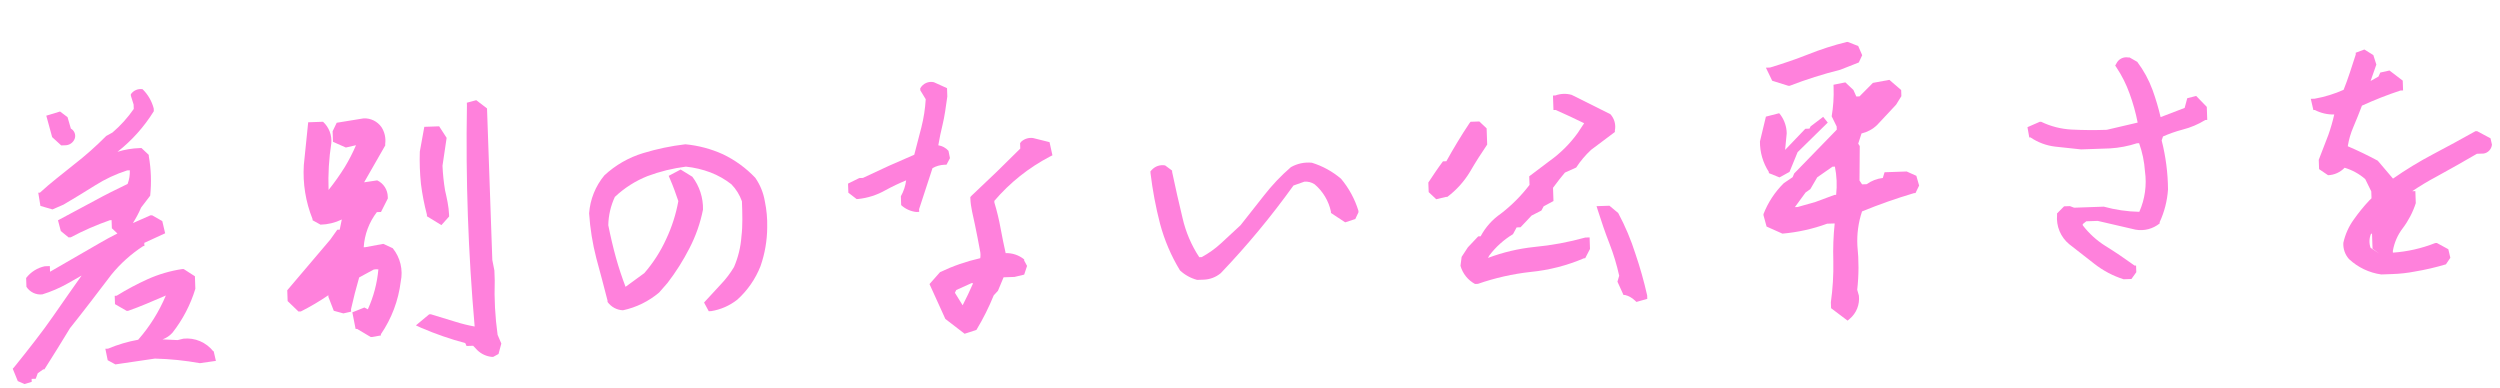 <svg width="399" height="62" viewBox="0 0 399 62" fill="none" xmlns="http://www.w3.org/2000/svg">
<g clip-path="url(#clip0_464:609)">
<path d="M22.852 39.278L23.046 39.271L23.029 38.762L26.358 37.232L25.901 35.285L24.275 34.361L24.003 34.37L21.207 35.606C21.712 34.818 22.152 33.988 22.521 33.127L23.971 31.231C24.189 29.127 24.115 27.002 23.75 24.918L23.744 24.722L22.578 23.625L22.306 23.634C21.099 23.671 19.903 23.871 18.749 24.229C21.045 22.429 23.009 20.235 24.55 17.746L24.535 17.315C24.231 16.144 23.616 15.079 22.755 14.236C22.398 14.178 22.032 14.223 21.7 14.366C21.367 14.51 21.082 14.746 20.878 15.048L20.887 15.283L21.324 16.681L21.349 17.387C20.381 18.788 19.235 20.055 17.942 21.156L16.95 21.701C15.33 23.341 13.603 24.87 11.783 26.279C9.968 27.755 7.998 29.237 6.378 30.746L6.106 30.756L6.452 32.863L8.377 33.424L10.139 32.656C11.891 31.613 13.567 30.613 15.203 29.574C16.794 28.57 18.503 27.772 20.292 27.198L20.719 27.183C20.75 27.924 20.63 28.663 20.367 29.355C18.608 30.201 16.811 31.088 15.056 32.053L9.254 35.16L9.703 36.872L10.944 37.888L11.293 37.876C13.302 36.807 15.389 35.894 17.536 35.146L17.808 35.136L17.853 36.43L18.738 37.263C17.744 37.769 16.79 38.273 15.876 38.815L7.986 43.37L7.954 42.468L7.139 42.496C5.961 42.746 4.91 43.408 4.171 44.367L4.22 45.778C4.491 46.195 4.871 46.528 5.317 46.741C5.764 46.954 6.26 47.038 6.751 46.985C8.163 46.55 9.524 45.963 10.812 45.234L13.023 43.979C11.505 46.152 9.947 48.326 8.43 50.538C6.913 52.75 4.382 55.979 2.257 58.605L2.033 58.848L2.84 60.822L3.907 61.295L5.061 60.941L5.044 60.47L5.705 60.447L6.024 59.572L6.897 58.953L7.091 58.946C8.454 56.779 9.854 54.571 11.177 52.366C13.413 49.579 15.606 46.676 17.762 43.853C19.212 42.069 20.93 40.526 22.852 39.278Z" fill="#FF81DC"/>
<path d="M34.054 56.081C33.49 55.366 32.758 54.805 31.923 54.45C31.088 54.095 30.179 53.957 29.278 54.05L28.353 54.278L25.938 54.166C26.551 53.948 27.1 53.578 27.534 53.09C29.169 51.007 30.405 48.634 31.178 46.093L31.108 44.093L29.318 42.939L29.046 42.948C27.161 43.233 25.323 43.773 23.581 44.552C21.871 45.325 20.214 46.209 18.618 47.199L18.308 47.21L18.354 48.543L20.219 49.616L20.452 49.608C22.45 48.91 24.288 48.1 26.471 47.16C25.386 49.74 23.894 52.126 22.052 54.223C20.401 54.519 18.788 54.996 17.241 55.648L16.814 55.663L17.189 57.494L18.418 58.158L24.723 57.231C27.132 57.29 29.532 57.534 31.904 57.962L34.457 57.598L34.09 56.001L34.054 56.081Z" fill="#FF81DC"/>
<path d="M9.77 23.208L10.353 23.188C10.702 23.199 11.045 23.096 11.332 22.895C11.619 22.695 11.835 22.406 11.947 22.072C12.032 21.78 12.015 21.466 11.899 21.185C11.783 20.903 11.575 20.67 11.31 20.524L10.779 18.698L9.581 17.797L7.388 18.463L8.324 21.885L9.77 23.208Z" fill="#FF81DC"/>
<path d="M78.96 44.778L78.904 43.17L78.573 41.493C78.299 33.652 78.017 25.575 77.738 17.576L77.728 17.302L76.01 15.988L74.508 16.394L74.523 16.825C74.313 28.601 74.725 40.38 75.755 52.112C74.721 51.926 73.699 51.673 72.696 51.356L68.766 50.158L68.494 50.168L66.378 51.93L67.247 52.331C69.522 53.307 71.864 54.118 74.253 54.756L74.464 55.219L75.513 55.183L76.159 55.867C76.801 56.497 77.638 56.883 78.53 56.962L78.724 56.955L79.563 56.494L80.011 54.83L79.418 53.437C79.018 50.569 78.864 47.672 78.96 44.778Z" fill="#FF81DC"/>
<path d="M61.179 38.921L58.282 39.454L58.049 39.462C58.176 37.422 58.907 35.469 60.147 33.854L60.807 33.831L61.898 31.673L61.889 31.398C61.878 30.848 61.714 30.311 61.416 29.85C61.118 29.388 60.698 29.02 60.204 28.788L58.115 29.096L61.486 23.208L61.478 22.973C61.607 22.034 61.394 21.079 60.879 20.285C60.557 19.831 60.128 19.466 59.63 19.222C59.133 18.979 58.583 18.866 58.031 18.893L53.739 19.592L53.086 20.95L53.145 22.636L55.199 23.545L56.819 23.175C56.304 24.374 55.708 25.536 55.035 26.652C54.243 27.924 53.377 29.148 52.441 30.315C52.348 27.815 52.495 25.312 52.88 22.841C52.934 22.209 52.843 21.572 52.613 20.981C52.384 20.39 52.022 19.86 51.556 19.433L49.187 19.516L48.491 26.331C48.306 29.275 48.781 32.224 49.881 34.958L49.888 35.154L51.157 35.856C52.333 35.828 53.49 35.546 54.55 35.031L54.218 36.652L53.829 36.666L52.718 38.235L45.846 46.327L45.906 48.052L47.636 49.718L48.024 49.705C49.54 48.941 51.004 48.077 52.406 47.118L52.415 47.392L53.27 49.6L54.801 50.018L56.036 49.739L56.022 49.347C56.392 47.685 56.837 45.943 57.323 44.277L59.651 43.018C59.894 42.968 60.143 42.96 60.389 42.992C60.193 45.2 59.624 47.358 58.706 49.371L58.151 49.077L56.234 49.85L56.754 52.501L56.987 52.493L59.171 53.791L59.366 53.784L60.796 53.538L60.789 53.342C62.5 50.843 63.587 47.964 63.956 44.948C64.155 44.02 64.143 43.058 63.922 42.135C63.702 41.211 63.277 40.35 62.681 39.615L61.179 38.921Z" fill="#FF81DC"/>
<path d="M68.132 34.242L68.142 34.517L70.446 35.928L71.681 34.55L71.672 34.276C71.625 32.943 71.305 31.58 71.03 30.373C70.816 29.078 70.68 27.772 70.621 26.461L71.282 22.002L70.09 20.16L67.721 20.242L67.003 24.193C66.946 25.92 67.007 27.649 67.184 29.369C67.392 31.013 67.709 32.641 68.132 34.242Z" fill="#FF81DC"/>
<path d="M120.537 28.369C119.061 26.816 117.317 25.546 115.39 24.623C113.489 23.762 111.46 23.223 109.385 23.027C107.096 23.295 104.836 23.768 102.63 24.441C100.332 25.139 98.221 26.353 96.455 27.993C95.037 29.704 94.186 31.82 94.022 34.045C94.181 36.457 94.564 38.849 95.166 41.189C95.789 43.444 96.373 45.7 96.958 47.957L96.966 48.192C97.249 48.587 97.618 48.911 98.043 49.141C98.469 49.371 98.941 49.5 99.423 49.52C101.548 49.066 103.53 48.094 105.196 46.688L106.542 45.149C107.874 43.414 109.046 41.56 110.042 39.609C111.047 37.67 111.773 35.596 112.199 33.45C112.239 31.559 111.64 29.71 110.5 28.209L108.632 27.058L106.723 28.066L106.935 28.569C107.442 29.729 107.873 30.931 108.263 32.095C107.886 34.183 107.238 36.212 106.336 38.129C105.437 40.112 104.257 41.952 102.832 43.591L99.837 45.776C99.28 44.303 98.759 42.751 98.314 41.157C97.87 39.563 97.413 37.617 97.082 35.94C97.114 34.379 97.471 32.841 98.13 31.428C99.644 30 101.412 28.872 103.341 28.106C105.319 27.364 107.377 26.858 109.471 26.596C110.811 26.735 112.129 27.046 113.392 27.519C114.588 27.98 115.711 28.615 116.724 29.405C117.479 30.178 118.056 31.11 118.413 32.133C118.479 34.015 118.55 36.054 118.336 37.71C118.22 39.404 117.818 41.064 117.147 42.62C116.566 43.594 115.881 44.5 115.102 45.321L112.367 48.282L113.115 49.669L113.504 49.656C115.027 49.412 116.464 48.781 117.678 47.822C119.307 46.353 120.574 44.522 121.38 42.472C122.075 40.48 122.436 38.384 122.446 36.271C122.479 34.879 122.352 33.487 122.068 32.123C121.842 30.773 121.319 29.49 120.537 28.369Z" fill="#FF81DC"/>
<path d="M150.717 26.294L151.066 26.282L151.613 25.242L151.378 24.073C150.955 23.596 150.38 23.283 149.753 23.188C149.946 22.043 150.18 20.935 150.452 19.826C150.724 18.718 150.976 17.021 151.192 15.404L151.146 14.071L149.052 13.123C148.632 13.025 148.191 13.067 147.798 13.244C147.404 13.42 147.078 13.722 146.869 14.102L146.88 14.416L147.746 15.838C147.657 17.358 147.423 18.864 147.048 20.338L145.917 24.696L141.819 26.488L137.725 28.397L137.143 28.417L135.346 29.304L135.397 30.755L136.715 31.769L136.948 31.761C138.49 31.602 139.983 31.122 141.332 30.352C142.399 29.769 143.497 29.246 144.621 28.784C144.506 29.679 144.219 30.542 143.777 31.326L143.826 32.738C144.495 33.35 145.339 33.733 146.236 33.831L146.702 33.815L146.687 33.383L148.83 26.831C149.409 26.507 150.055 26.323 150.717 26.294Z" fill="#FF81DC"/>
<path d="M164.877 22.031C164.54 21.983 164.197 22.009 163.871 22.109C163.546 22.208 163.246 22.378 162.992 22.608L162.806 22.85L162.836 23.712L159.077 27.416L155.088 31.206L154.863 31.449L154.873 31.724C154.921 33.096 155.318 34.456 155.6 35.859C155.883 37.263 156.164 38.627 156.406 39.992C156.496 40.391 156.511 40.804 156.448 41.208C154.234 41.708 152.082 42.454 150.032 43.434L148.349 45.338L150.876 50.902L153.953 53.268L155.837 52.653C156.9 50.891 157.824 49.047 158.599 47.139L159.274 46.409L160.171 44.258L161.919 44.197L163.461 43.829L163.918 42.439L163.461 41.591L163.454 41.395C162.618 40.72 161.572 40.367 160.503 40.399C160.225 39.113 159.948 37.867 159.706 36.501C159.464 35.136 159.099 33.617 158.705 32.336L158.695 32.061C161.173 29.159 164.177 26.762 167.547 25L167.968 24.789L167.506 22.686L164.877 22.031ZM155.305 45.213C154.801 46.369 154.258 47.526 153.639 48.725L152.403 46.727L152.62 46.288L155.071 45.182L155.305 45.213Z" fill="#FF81DC"/>
<path d="M214.021 28.52C212.66 27.364 211.082 26.497 209.382 25.973C208.217 25.853 207.044 26.1 206.024 26.679C204.441 28.048 202.996 29.571 201.711 31.227C200.445 32.841 199.204 34.415 197.987 35.95L194.861 38.846C193.931 39.701 192.898 40.436 191.788 41.034L191.4 41.047C190.143 39.138 189.239 37.015 188.731 34.781C188.141 32.368 187.588 29.875 187.075 27.459L187.067 27.224L185.95 26.399C185.558 26.327 185.155 26.357 184.778 26.487C184.401 26.617 184.064 26.842 183.798 27.141L183.611 27.344L183.62 27.619C183.948 30.354 184.458 33.064 185.148 35.73C185.85 38.346 186.919 40.847 188.324 43.157C189.099 43.88 190.039 44.4 191.059 44.671L192.069 44.636C193.08 44.612 194.053 44.246 194.833 43.597C199.022 39.215 202.899 34.541 206.437 29.609L208.166 28.999C208.745 28.944 209.326 29.09 209.813 29.413C211.133 30.53 212.048 32.059 212.415 33.758L212.423 33.993L214.691 35.484L216.306 34.956L216.813 33.879L216.805 33.644C216.23 31.763 215.283 30.02 214.021 28.52Z" fill="#FF81DC"/>
<path d="M249.76 27.547L251.559 26.738C252.238 25.698 253.04 24.747 253.949 23.907L257.738 21.066L257.73 20.83C257.826 20.37 257.811 19.894 257.687 19.44C257.563 18.987 257.333 18.57 257.017 18.225L250.843 15.143C249.988 14.897 249.078 14.929 248.241 15.234L247.853 15.248L247.934 17.561L248.283 17.549C249.824 18.241 251.365 18.933 252.829 19.667L251.795 21.234C250.544 22.965 249.021 24.477 247.285 25.709L244.065 28.138L244.113 29.51C242.791 31.239 241.25 32.784 239.529 34.106C238.185 35.03 237.082 36.267 236.311 37.712L235.923 37.726L234.273 39.472L233.276 40.998L233.093 42.418C233.265 43.034 233.559 43.609 233.958 44.108C234.356 44.607 234.85 45.019 235.41 45.32L235.876 45.304C238.601 44.357 241.422 43.718 244.287 43.401C247.219 43.115 250.091 42.379 252.804 41.219L252.998 41.212L253.763 39.733L253.699 37.89L253 37.915C250.344 38.654 247.629 39.156 244.886 39.415C242.354 39.678 239.866 40.266 237.482 41.165L237.701 40.765C238.733 39.404 240.012 38.253 241.471 37.375L242.055 36.295L242.677 36.273L244.439 34.406L246.005 33.605L246.371 32.925L247.935 32.086L247.862 29.968L248.902 28.597L249.76 27.547Z" fill="#FF81DC"/>
<path d="M261.024 40.539C260.31 38.278 259.387 36.089 258.268 34.002L256.866 32.834L254.808 32.905L255.027 33.604C255.594 35.39 256.201 37.175 256.884 38.917C257.527 40.571 258.041 42.273 258.423 44.006L258.145 44.958L259.113 47.083L259.346 47.075C259.943 47.227 260.489 47.532 260.933 47.962L261.174 48.189L262.907 47.697L262.888 47.148C262.386 44.913 261.764 42.706 261.024 40.539Z" fill="#FF81DC"/>
<path d="M234.592 27.448C235.472 25.926 236.393 24.48 237.355 23.073L237.265 20.485L236.099 19.387L234.701 19.436L234.515 19.678C233.221 21.608 231.972 23.692 230.838 25.734L230.294 25.753C229.477 26.842 228.701 28.007 227.962 29.132L228.016 30.661L229.222 31.797L230.765 31.429L230.998 31.421C232.436 30.34 233.656 28.992 234.592 27.448Z" fill="#FF81DC"/>
<path d="M285.439 13.699L285.633 13.693C288.27 12.672 290.967 11.818 293.709 11.134L296.663 9.971L297.206 8.813L296.571 7.344L294.915 6.695L294.721 6.702C292.627 7.218 290.572 7.88 288.569 8.683C286.613 9.458 284.538 10.159 282.498 10.78L281.838 10.803L282.844 12.887L285.439 13.699Z" fill="#FF81DC"/>
<path d="M282.309 27.627L284.005 28.314L285.607 27.433L286.897 24.287L291.71 19.565L290.978 18.648L288.97 20.171L288.788 20.531L288.128 20.554L284.902 23.925L285.159 21.286C285.144 20.239 284.81 19.223 284.202 18.375L283.958 18.069L281.839 18.614L280.888 22.573C280.873 24.298 281.365 25.988 282.302 27.431L282.309 27.627Z" fill="#FF81DC"/>
<path d="M304.308 27.369L300.774 27.492L300.495 28.405C299.568 28.51 298.684 28.851 297.924 29.398L297.187 29.423L296.776 28.81L296.818 23.312L296.571 22.928L297.097 21.301C298.029 21.086 298.886 20.622 299.578 19.958L302.614 16.711L303.461 15.347L303.427 14.367L301.543 12.745L298.915 13.229L296.774 15.384L296.269 15.402L295.805 14.358L294.519 13.147L292.626 13.527L292.641 13.958C292.695 15.5 292.593 17.035 292.336 18.562L293.131 20.183L293.149 20.693L286.355 27.682L286.104 28.279L284.698 29.231C283.28 30.628 282.173 32.312 281.449 34.173L281.456 34.369L281.946 36.158L284.474 37.287C286.912 37.075 289.311 36.542 291.612 35.703L292.816 35.661C292.607 37.658 292.534 39.667 292.598 41.675C292.641 43.871 292.51 46.068 292.206 48.244L292.239 49.185L294.874 51.173L295.214 50.887C295.743 50.441 296.154 49.869 296.41 49.223C296.666 48.577 296.758 47.876 296.679 47.185L296.413 46.252C296.675 43.917 296.684 41.561 296.44 39.224C296.341 37.365 296.592 35.505 297.182 33.742C299.897 32.629 302.667 31.654 305.479 30.822L305.712 30.814L306.292 29.616L305.849 28.061L304.308 27.369ZM292.774 31.108L289.741 32.235L286.892 33.041L286.465 33.056L288.172 30.72L288.931 30.183L290.032 28.299L292.461 26.605L292.849 26.591C293.15 28.074 293.216 29.596 293.046 31.099L292.774 31.108Z" fill="#FF81DC"/>
<path d="M349.084 15.677L348.671 17.223L344.834 18.691C344.49 17.23 344.063 15.79 343.556 14.379C342.964 12.762 342.138 11.243 341.104 9.871L339.874 9.168L339.68 9.175C339.3 9.1 338.906 9.155 338.561 9.331C338.215 9.506 337.937 9.792 337.77 10.145L337.586 10.465L337.792 10.772C338.656 12.068 339.358 13.468 339.881 14.939C340.433 16.444 340.864 17.991 341.171 19.565L336.234 20.719C334.318 20.786 332.451 20.773 330.633 20.679C328.946 20.593 327.292 20.17 325.768 19.436L325.535 19.444L323.582 20.297L323.872 21.936L324.066 21.929C325.244 22.731 326.595 23.236 328.006 23.401L332.143 23.845L336.765 23.684C338.223 23.596 339.663 23.321 341.053 22.867L341.402 22.855C341.919 24.297 342.233 25.806 342.336 27.336C342.646 29.536 342.334 31.779 341.435 33.806C339.519 33.768 337.616 33.491 335.768 32.983L335.573 32.99C334.059 33.043 332.544 33.096 331.029 33.149L330.36 32.897L329.427 32.93L328.301 34.068L328.309 34.303C328.227 35.186 328.362 36.075 328.703 36.891C329.044 37.708 329.579 38.428 330.261 38.985L334.258 42.104C335.658 43.202 337.241 44.038 338.933 44.571L340.176 44.528L340.954 43.44L340.917 42.382L340.684 42.39C339.129 41.267 337.536 40.184 336.025 39.255C334.637 38.384 333.413 37.27 332.411 35.966L332.404 35.77L332.972 35.318L334.797 35.255L340.834 36.653C341.51 36.774 342.203 36.747 342.868 36.575C343.532 36.402 344.153 36.089 344.688 35.655L344.681 35.459C345.442 33.815 345.894 32.042 346.015 30.231C345.994 27.594 345.654 24.969 345.003 22.415L345.214 21.779C346.222 21.336 347.262 20.972 348.326 20.689C349.61 20.367 350.838 19.848 351.966 19.149L352.276 19.138L352.204 17.06L350.51 15.313L349.084 15.677Z" fill="#FF81DC"/>
<path d="M397.485 22.074L395.345 20.932L395.073 20.941C392.823 22.197 390.61 23.413 388.357 24.591C386.134 25.761 383.985 27.068 381.922 28.506L379.489 25.646C377.904 24.799 376.322 24.03 374.704 23.34C374.874 22.275 375.177 21.235 375.607 20.247C376.073 19.131 376.54 18.016 376.966 16.863C378.966 15.944 381.015 15.139 383.104 14.45L383.531 14.435L383.476 12.867L381.359 11.253L379.893 11.579L379.604 12.217L378.345 12.928L379.265 10.305L378.784 8.791L377.353 7.899L375.971 8.418L375.981 8.693C375.349 10.638 374.72 12.662 374.04 14.335C372.563 14.993 371.013 15.469 369.423 15.752L368.801 15.774L369.214 17.565L369.447 17.557C370.404 18.053 371.469 18.299 372.544 18.273C372.297 19.375 371.984 20.461 371.608 21.525C371.109 22.838 370.61 24.151 370.074 25.504L370.126 26.994L371.56 27.965C372.56 27.926 373.506 27.499 374.202 26.773C375.413 27.133 376.535 27.749 377.492 28.582L378.455 30.55L378.494 31.648L378.155 31.974C377.251 32.936 376.416 33.963 375.657 35.045C374.856 36.152 374.291 37.415 373.998 38.753C373.969 39.226 374.034 39.699 374.19 40.145C374.346 40.592 374.589 41.002 374.905 41.352C376.33 42.68 378.125 43.535 380.046 43.803L381.832 43.74C383.029 43.703 384.22 43.569 385.396 43.341C387.077 43.061 388.738 42.675 390.371 42.186L391.074 41.141L390.754 39.778L388.93 38.782L388.659 38.791C386.498 39.644 384.222 40.16 381.907 40.322L381.898 40.048C382.124 38.726 382.668 37.48 383.482 36.42C384.392 35.215 385.095 33.864 385.559 32.422L385.492 30.501L384.987 30.518C386.215 29.687 387.486 28.922 388.795 28.227C390.97 27.051 393.143 25.798 395.316 24.544L396.403 24.506C396.745 24.446 397.058 24.275 397.295 24.019C397.532 23.762 397.679 23.435 397.715 23.087L397.485 22.074ZM378.574 37.298L378.658 39.69L379.735 40.477L378.342 39.544C378.086 38.814 378.113 38.014 378.419 37.304L378.574 37.298Z" fill="#FF81DC"/>
</g>
<defs>
<clipPath id="clip0_464:609">
<rect width="397" height="47" fill="white" transform="translate(0.375 14.664) rotate(-2)"/>
</clipPath>
</defs>
</svg>
